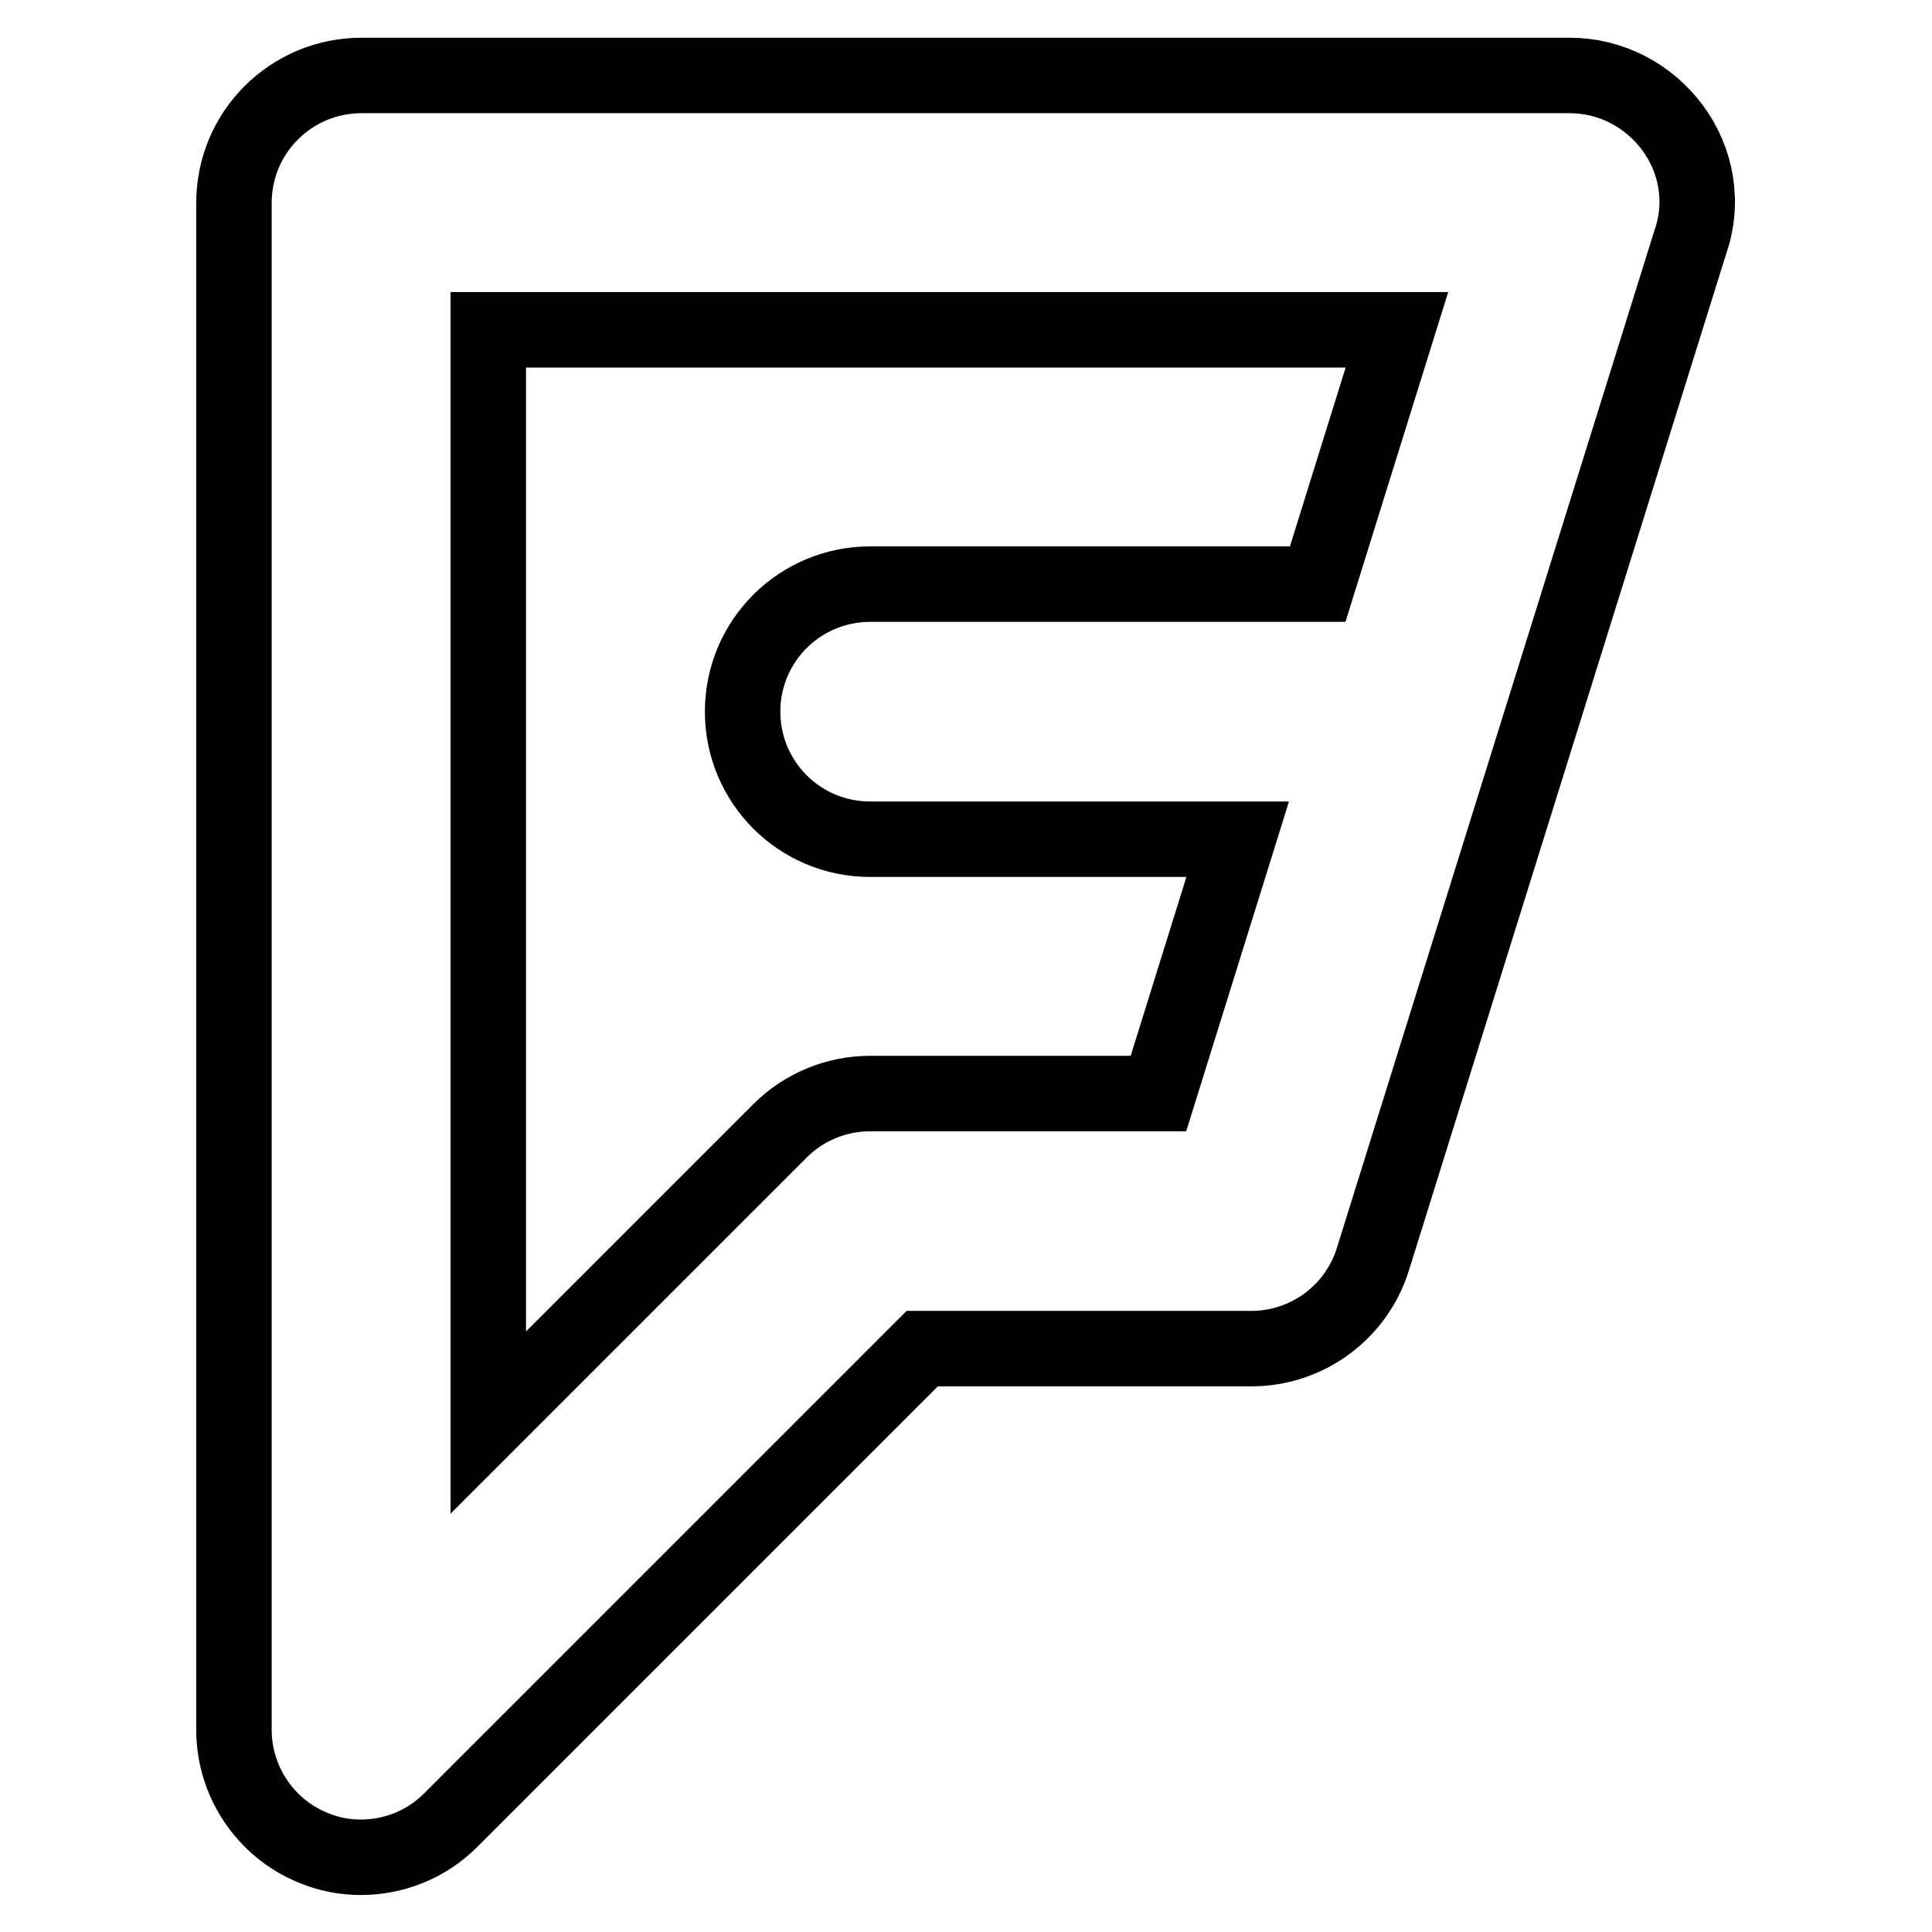 <?xml version="1.0" encoding="utf-8"?>
<!-- Svg Vector Icons : http://www.onlinewebfonts.com/icon -->
<!DOCTYPE svg PUBLIC "-//W3C//DTD SVG 1.1//EN" "http://www.w3.org/Graphics/SVG/1.1/DTD/svg11.dtd">
<svg version="1.1" xmlns="http://www.w3.org/2000/svg" xmlns:xlink="http://www.w3.org/1999/xlink" x="0px" y="0px" viewBox="0 0 256 256" enable-background="new 0 0 256 256" xml:space="preserve">
<g> <path stroke-width="10" fill-opacity="0" stroke="#000000"  d="M221.6,16.9c-3.2-4.3-8.2-6.9-13.6-6.9H47.9c-9.3,0-16.9,7.5-16.9,16.9v202.3c0,6.8,4.1,13,10.4,15.6 c2.1,0.9,4.3,1.3,6.4,1.3c4.4,0,8.7-1.7,11.9-4.9l62.5-62.5h43.6c7.4,0,13.9-4.8,16.1-11.8l42.1-134.9 C225.8,26.8,224.8,21.2,221.6,16.9L221.6,16.9z M174.6,77.4h-59.3c-9.3,0-16.9,7.5-16.9,16.9c0,9.3,7.5,16.9,16.9,16.9h48.7 l-10.5,33.7h-38.2c-4.5,0-8.8,1.8-11.9,4.9l-38.7,38.7V43.7h120.4L174.6,77.4L174.6,77.4z"/></g>
</svg>